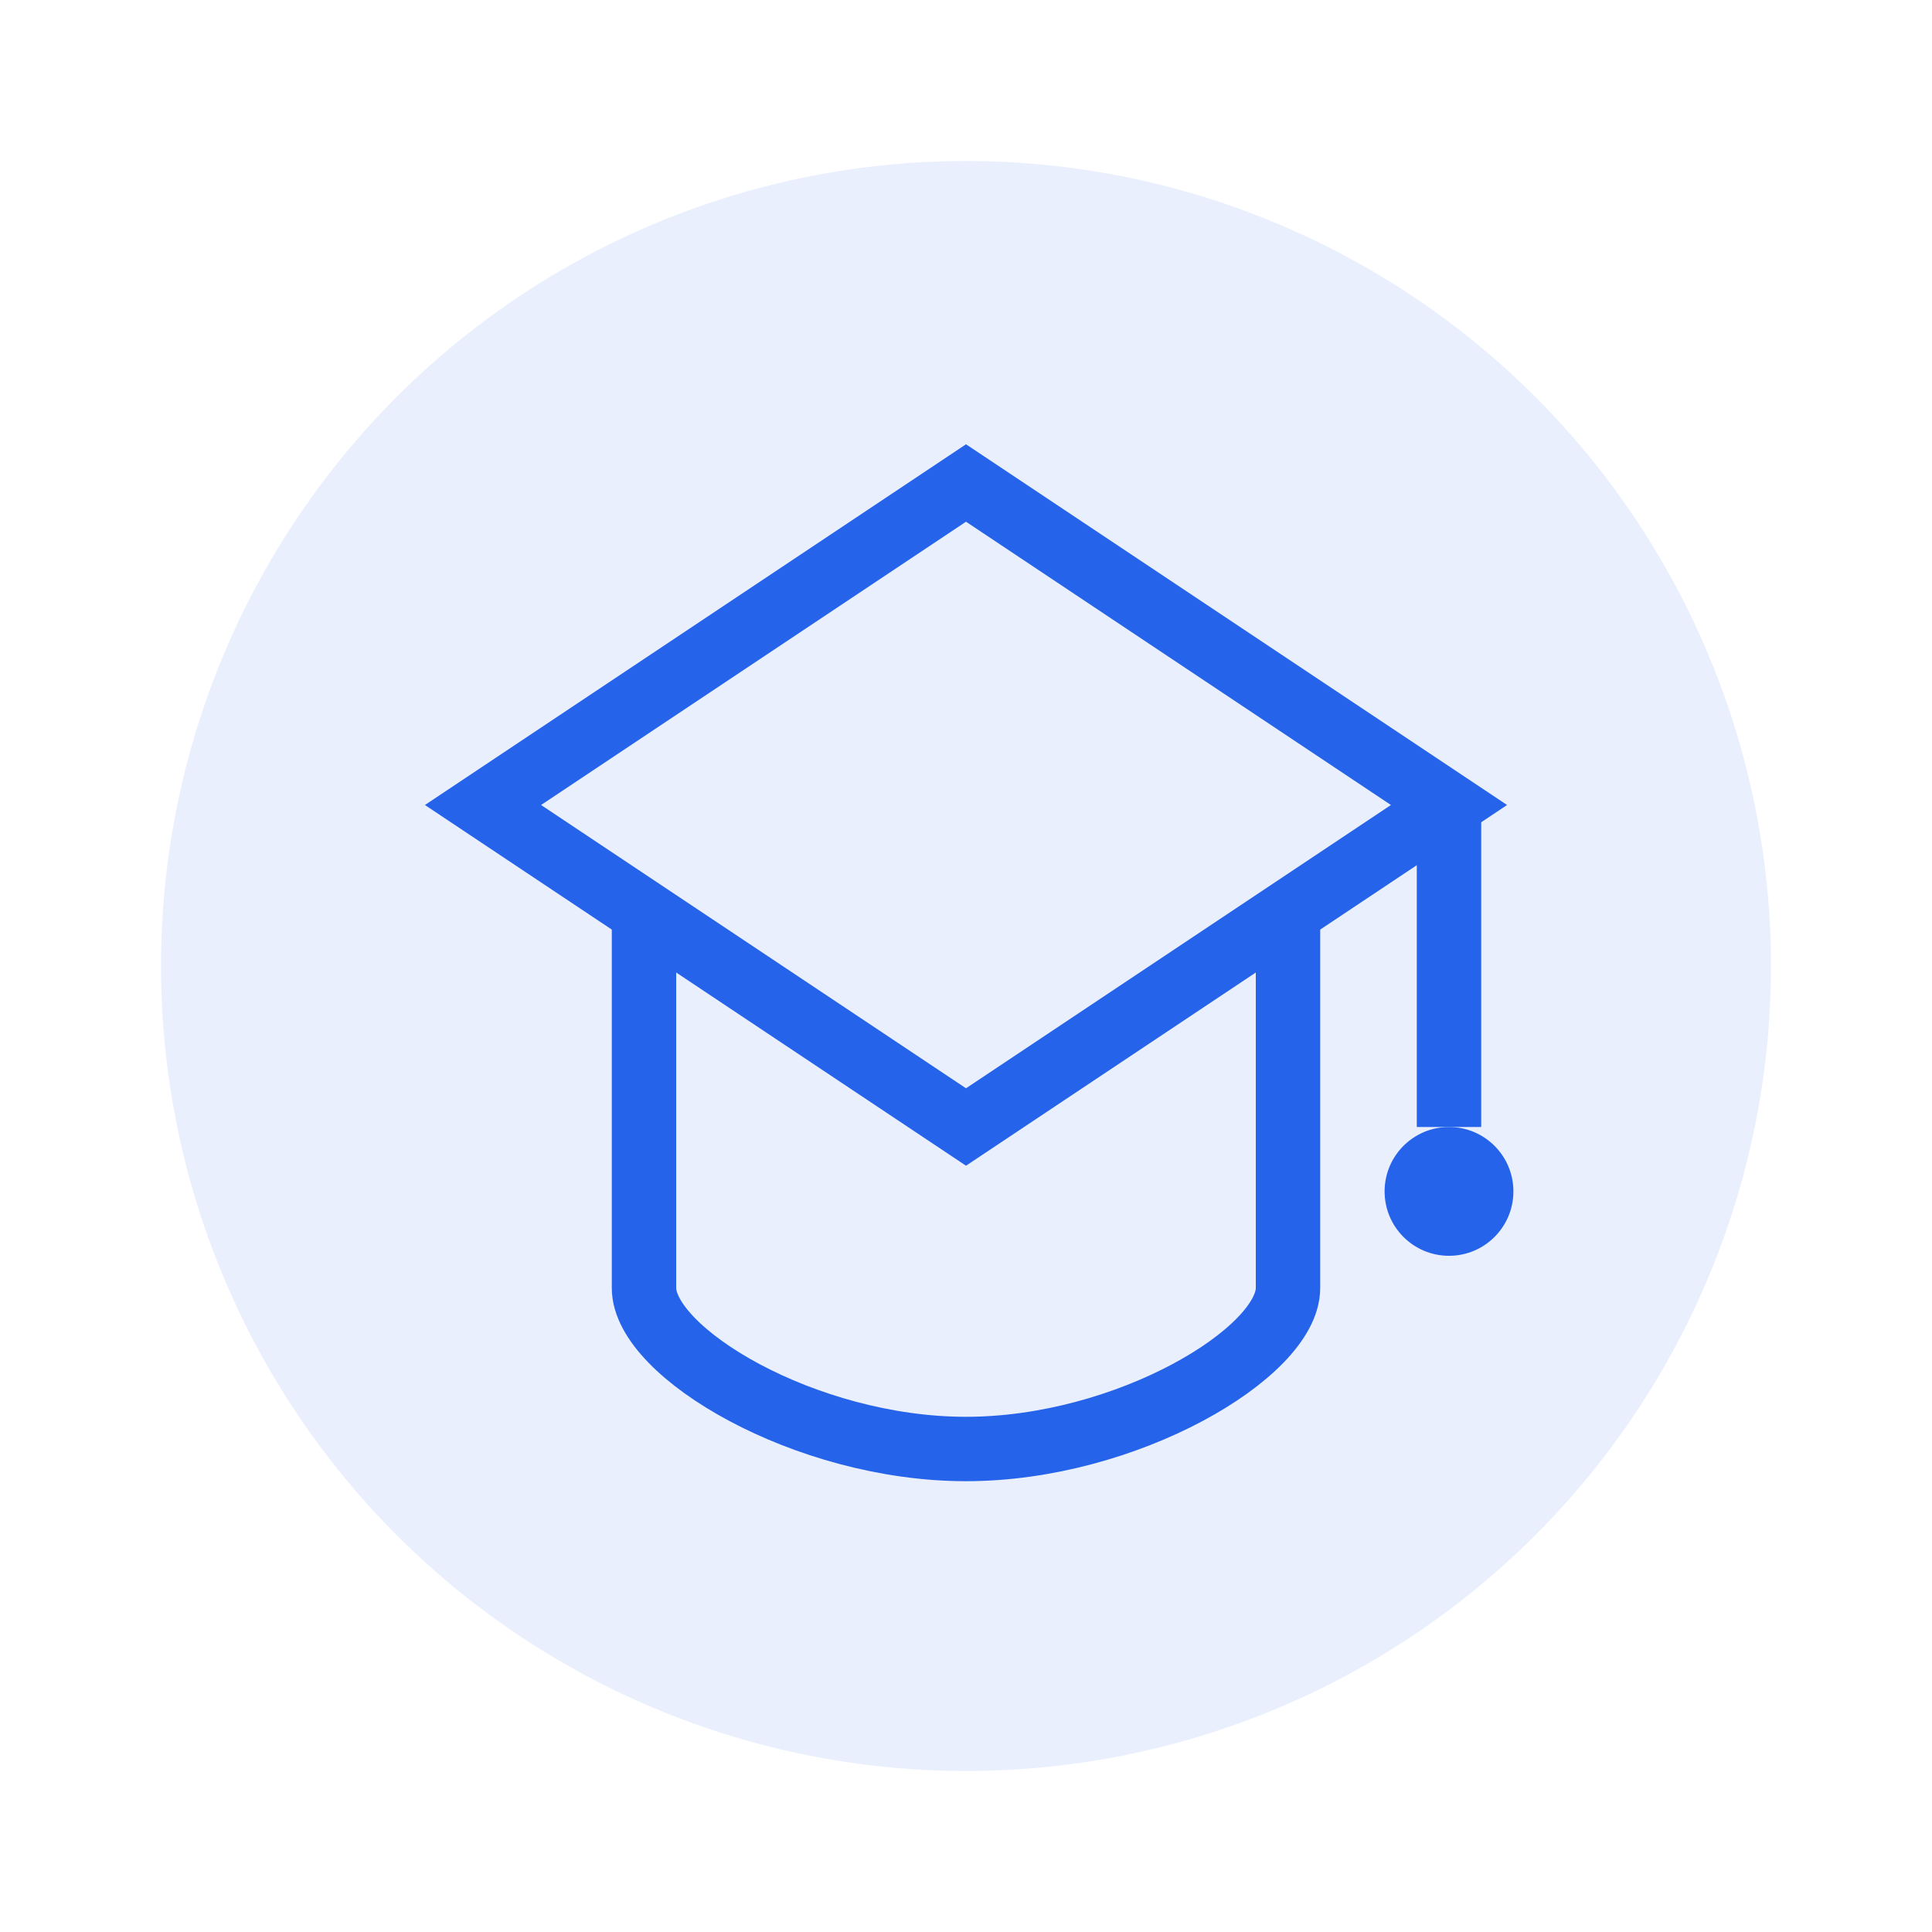 <?xml version="1.0" encoding="UTF-8"?>
<svg xmlns="http://www.w3.org/2000/svg" viewBox="0 0 60 60" width="60" height="60">
  <circle cx="30" cy="30" r="25" fill="#2563eb" fill-opacity="0.1" />
  <path d="M15 25 L30 15 L45 25 L30 35 L15 25 Z" fill="none" stroke="#2563eb" stroke-width="2" />
  <path d="M45 25 L45 35" stroke="#2563eb" stroke-width="2" />
  <path d="M20 28 L20 40 C20 42, 25 45, 30 45 C35 45, 40 42, 40 40 L40 28" fill="none" stroke="#2563eb" stroke-width="2" />
  <circle cx="45" cy="37" r="2" fill="#2563eb" />
</svg>
